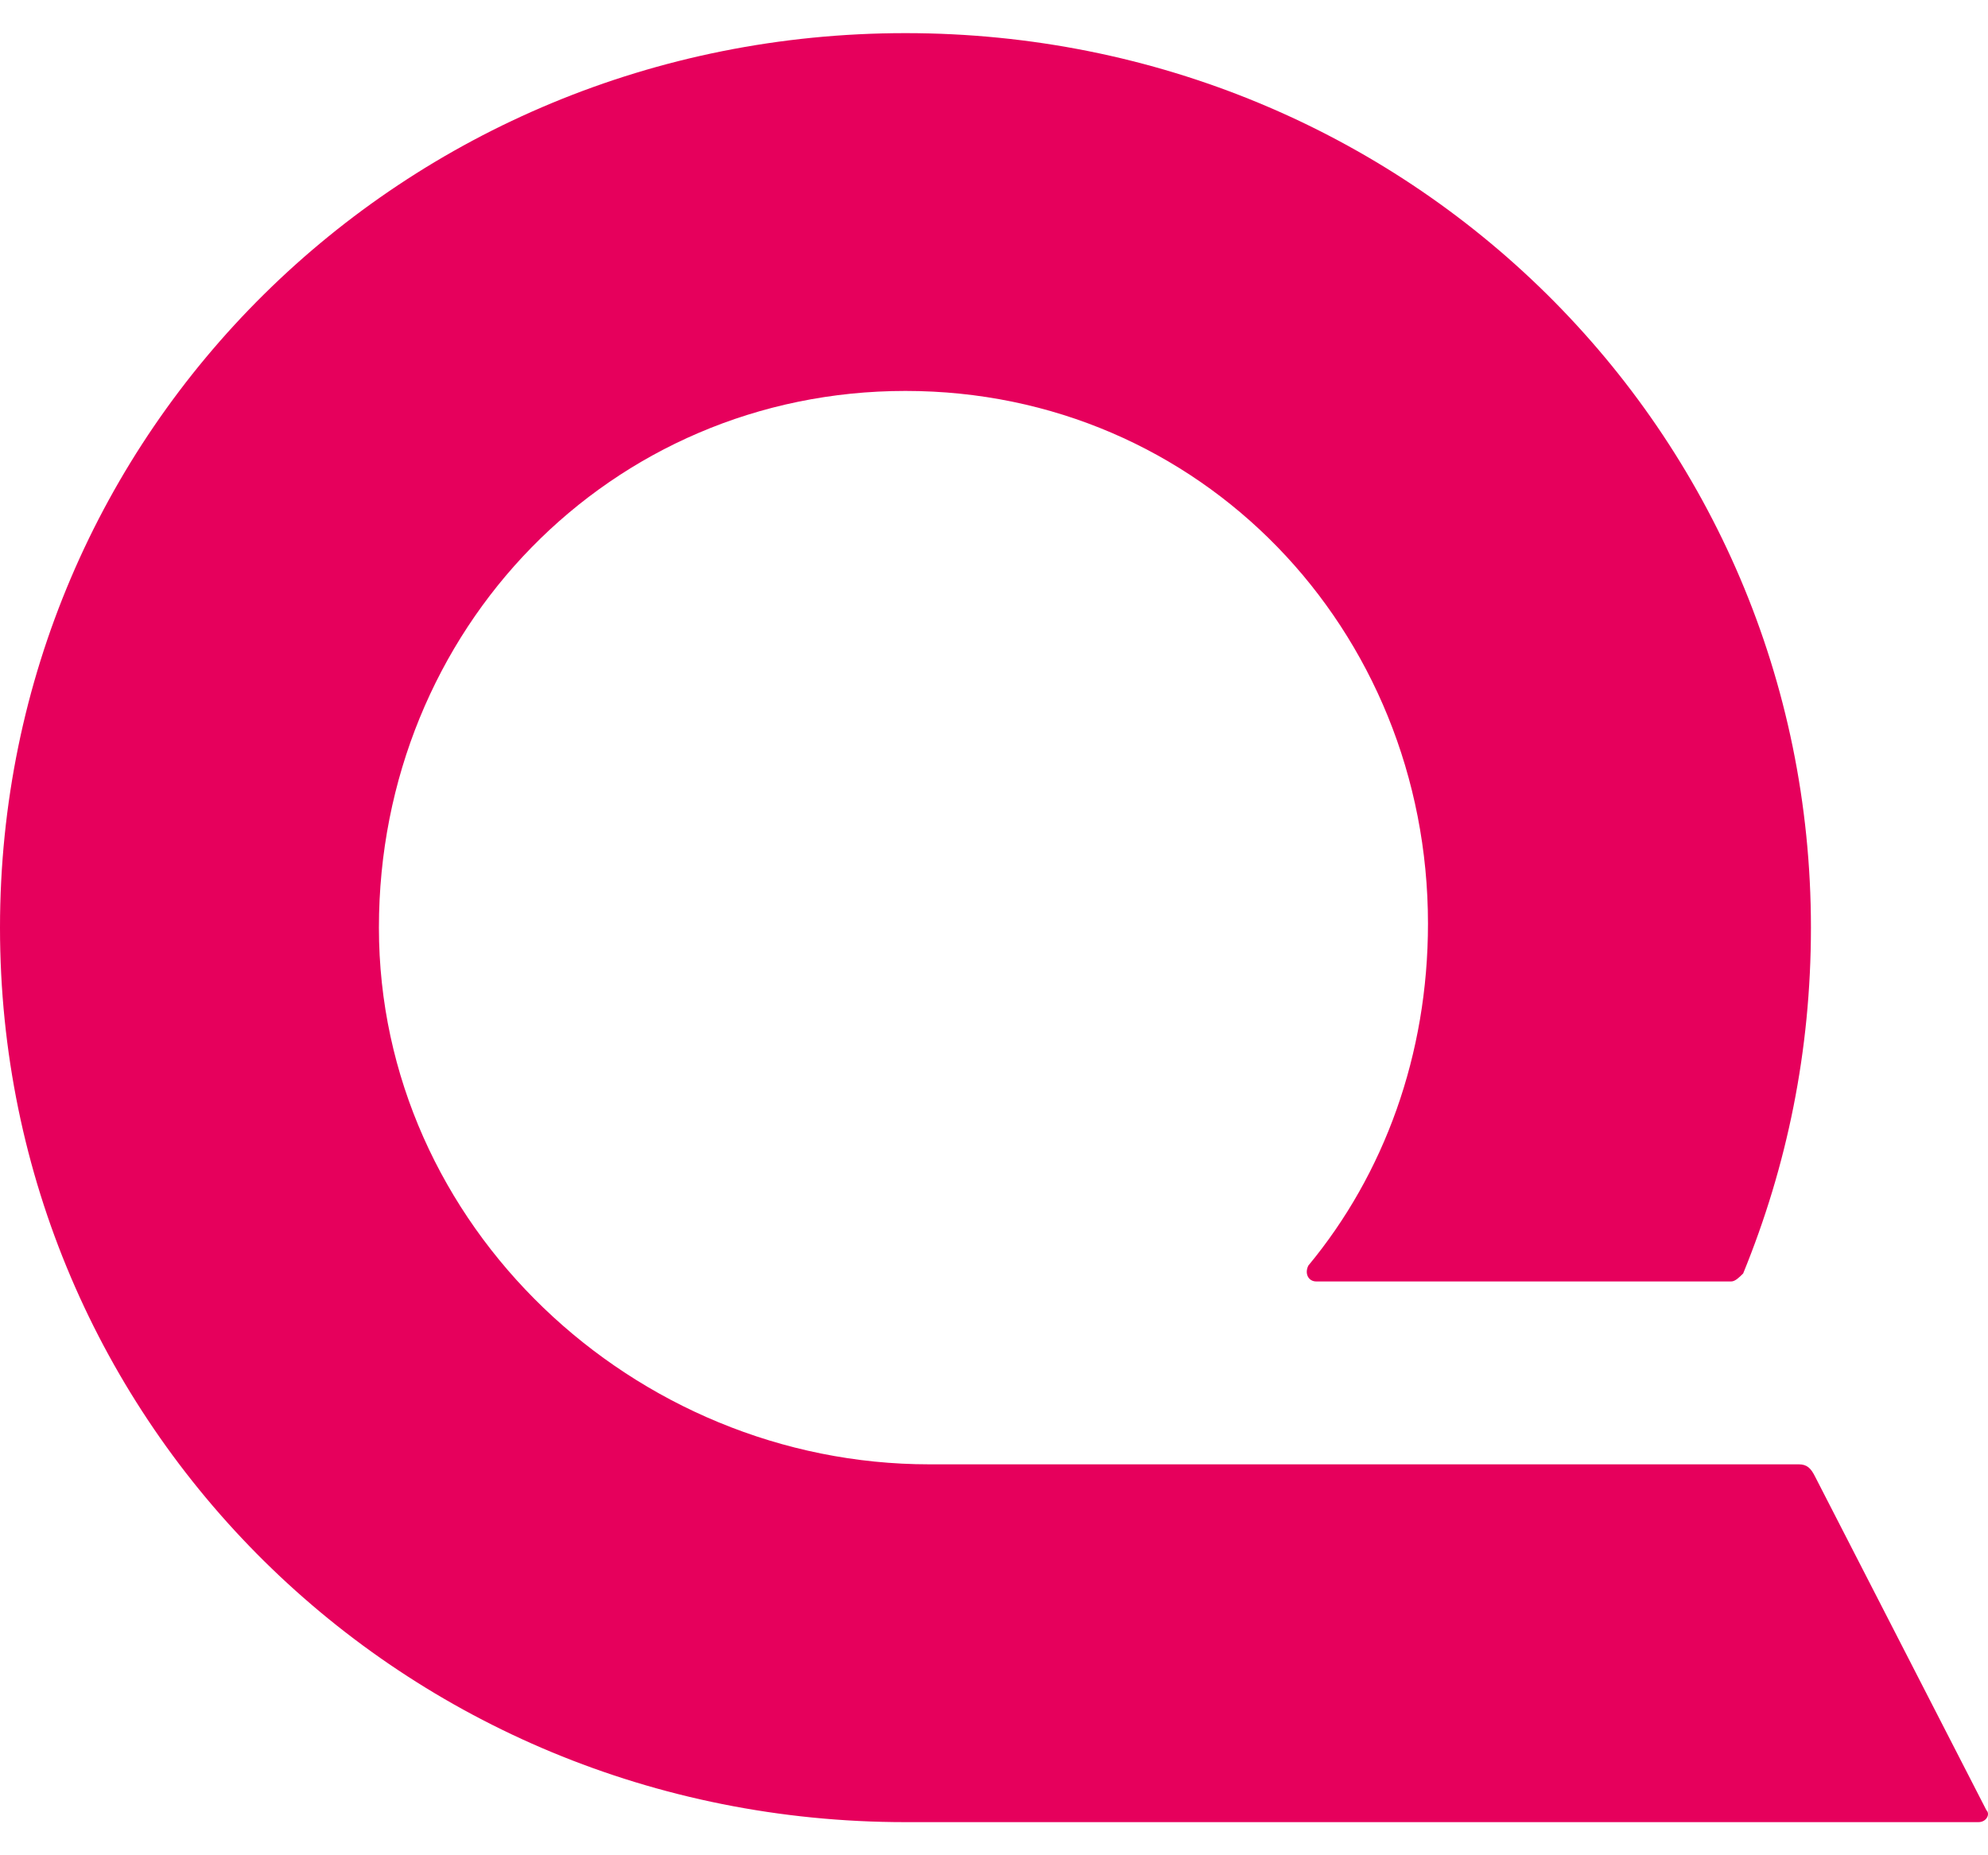 <svg width="30" height="28" viewBox="0 0 30 28" fill="none" xmlns="http://www.w3.org/2000/svg">
<path d="M29.976 27.32C30.037 27.38 29.976 27.5 29.856 27.5H13.664C6.08 27.5 0 21.5 0 14C0 6.5 6.08 0.5 13.664 0.5C21.248 0.5 27.328 6.5 27.328 14C27.328 15.86 26.967 17.6 26.305 19.22C26.244 19.28 26.184 19.34 26.124 19.34H19.864C19.744 19.34 19.683 19.22 19.744 19.1C20.887 17.72 21.549 15.92 21.549 13.94C21.549 9.5 18.118 5.9 13.664 5.9C9.21 5.9 5.718 9.5 5.718 14C5.718 18.5 9.571 22.1 14.025 22.1H27.147C27.268 22.1 27.328 22.16 27.388 22.28L29.976 27.32Z" fill="#E6005C"/>
</svg>
